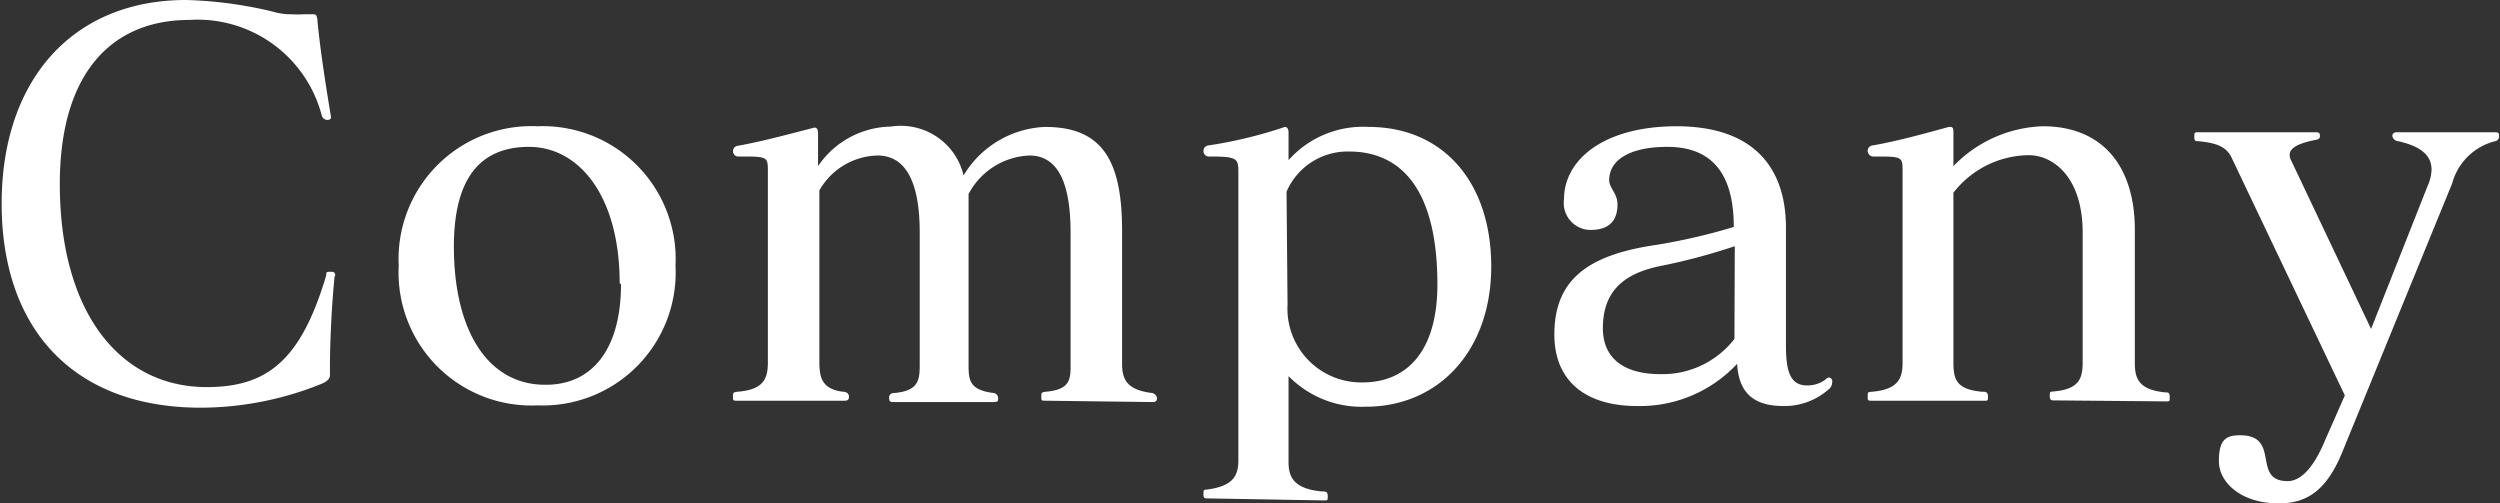 <svg xmlns="http://www.w3.org/2000/svg" viewBox="0 0 75.24 15.15"><rect x="0" y="0" width="75.24" height="15.15" fill="#333333" stroke="none"/><defs><style>.cls-1{fill:#fff;}</style></defs><title>nav-company</title><g id="レイヤー_2" data-name="レイヤー 2"><g id="レイヤー_1-2" data-name="レイヤー 1"><path class="cls-1" d="M10.07,8.32c-.09.88-.14,2-.14,2.72v.26c0,.08-.06.17-.25.25a9.74,9.74,0,0,1-3.63.72c-3.87,0-6-2.4-6-6.14S2.2,0,5.6,0A12.39,12.39,0,0,1,8.21.35a1.91,1.91,0,0,0,.57.08,3.06,3.06,0,0,0,.35,0l.26,0c.11,0,.14,0,.16.15.08.9.28,2.15.41,2.93v0c0,.06,0,.08-.09.1h0a.19.19,0,0,1-.18-.11A3.86,3.86,0,0,0,5.7.6C3.36.6,1.8,2.2,1.8,5.54c0,3.85,1.8,6.11,4.42,6.11,1.82,0,2.84-.8,3.6-3.37,0-.08,0-.1.1-.1H10s.09,0,.09.11Z"/><path class="cls-1" d="M12,8A4,4,0,0,1,16.18,3.8,4,4,0,0,1,20.33,8a4,4,0,0,1-4.15,4.2A4,4,0,0,1,12,8Zm6.65.53c0-2.63-1.22-4.11-2.73-4.11s-2.26,1-2.26,3c0,2.5,1,4.16,2.75,4.16C17.83,11.59,18.69,10.5,18.69,8.55Z"/><path class="cls-1" d="M31.49,12.06c-.15,0-.15,0-.15-.12s0-.13.13-.15c.72-.06.75-.36.75-.78V7c0-1.68-.48-2.32-1.24-2.32a2.17,2.17,0,0,0-1.83,1.16c0,.33,0,.68,0,1.1v4c0,.48,0,.8.77.89a.16.16,0,0,1,.12.15c0,.09,0,.12-.14.12h-3c-.09,0-.14,0-.14-.12a.13.13,0,0,1,.13-.15c.78-.06.79-.41.79-.89V7c0-1.68-.51-2.32-1.27-2.32a2.07,2.07,0,0,0-1.75,1.05V10.9c0,.48.09.81.71.89.1,0,.18.05.18.15s-.05.12-.14.12h-3.2c-.15,0-.15,0-.15-.12s0-.13.13-.15c.81-.06.92-.41.92-.89V5.17c0-.46,0-.46-.87-.46a.16.16,0,0,1-.18-.16.16.16,0,0,1,.13-.16c.7-.12,1.58-.36,2.32-.55h0c.08,0,.11.06.11.17V5a2.7,2.7,0,0,1,2.19-1.19A1.94,1.94,0,0,1,29,5.28a3,3,0,0,1,2.45-1.46c1.72,0,2.32,1,2.32,3.12v4c0,.48.14.8.92.89,0,0,.13.05.13.15s-.05.12-.14.12Z"/><path class="cls-1" d="M36.36,15c-.11,0-.14,0-.14-.13s0-.13.13-.14c.81-.11.92-.46.92-.89V5.17c0-.41-.05-.46-.88-.46a.16.16,0,0,1-.17-.17.16.16,0,0,1,.13-.16,13.38,13.38,0,0,0,2.32-.56h0c.07,0,.11.06.11.17v.83a3,3,0,0,1,2.41-1c2.24,0,3.69,1.66,3.69,4.2s-1.59,4.22-3.77,4.22a3.08,3.08,0,0,1-2.33-.92v2.58c0,.43.13.81,1,.89.11,0,.18,0,.18.14s0,.13-.15.13Zm2.39-5.83A2.22,2.22,0,0,0,41,11.51c1.32,0,2.26-.91,2.26-2.95,0-2.83-1.07-4-2.66-4a2,2,0,0,0-1.88,1.21Z"/><path class="cls-1" d="M53.75,10.41c0,.81.15,1.19.64,1.19a.91.91,0,0,0,.54-.17.25.25,0,0,1,.11-.07s.07,0,.1.08a.19.19,0,0,1,0,.08.27.27,0,0,1-.12.21,2,2,0,0,1-1.34.49c-.94,0-1.35-.43-1.4-1.27a4,4,0,0,1-3,1.27c-1.64,0-2.5-.82-2.5-2.15,0-1.65,1-2.4,3.07-2.7a17.93,17.93,0,0,0,2.33-.54c0-1.8-.83-2.41-2-2.41s-1.75.42-1.75,1c0,.24.25.4.25.73,0,.51-.27.77-.81.77A.81.81,0,0,1,47.07,6c0-1.21,1.22-2.2,3.39-2.2s3.29,1.1,3.29,3.06Zm-1.54-3A18.33,18.33,0,0,1,50,8c-1.22.24-1.76.84-1.76,1.88,0,.86.58,1.38,1.73,1.38a2.74,2.74,0,0,0,2.23-1.06Z"/><path class="cls-1" d="M61.83,12.05c-.09,0-.14,0-.14-.13s0-.13.13-.14c.78-.07.86-.42.86-.89V7c0-1.64-.86-2.33-1.63-2.33a2.91,2.91,0,0,0-2.26,1.13v5.1c0,.51.08.82.86.89.1,0,.18,0,.18.14s0,.13-.15.13H56.36c-.15,0-.15,0-.15-.13s0-.13.13-.14c.81-.07.92-.42.92-.89V5.17c0-.46,0-.46-.87-.46a.17.17,0,0,1-.18-.17.16.16,0,0,1,.13-.16c.77-.13,1.69-.39,2.31-.56h.05c.08,0,.09.06.09.17V5A3.91,3.91,0,0,1,61.48,3.8c1.77,0,2.77,1.17,2.77,3.12v4c0,.47.11.81.92.89.08,0,.13,0,.13.14s0,.13-.14.13Z"/><path class="cls-1" d="M70.57,11.9,67.16,4.74c-.16-.33-.46-.44-1-.49-.08,0-.12,0-.12-.13s0-.14.13-.14h3.49c.11,0,.16,0,.16.11s-.08.11-.18.13c-.52.11-.73.25-.73.44a.35.35,0,0,0,.05.18L71.36,9.9l1.7-4.3a1.29,1.29,0,0,0,.12-.49c0-.48-.39-.72-1-.86A.19.19,0,0,1,72,4.09c0-.08.06-.11.14-.11h2.91c.13,0,.16,0,.16.11a.14.14,0,0,1-.12.16,1.79,1.79,0,0,0-1.29,1.27l-3.3,8.07c-.47,1.16-1.06,1.56-1.92,1.56-1.12,0-1.8-.62-1.8-1.27s.21-.78.64-.78c1.24,0,.33,1.38,1.43,1.38.35,0,.75-.32,1.13-1.24Z"/></g></g></svg>